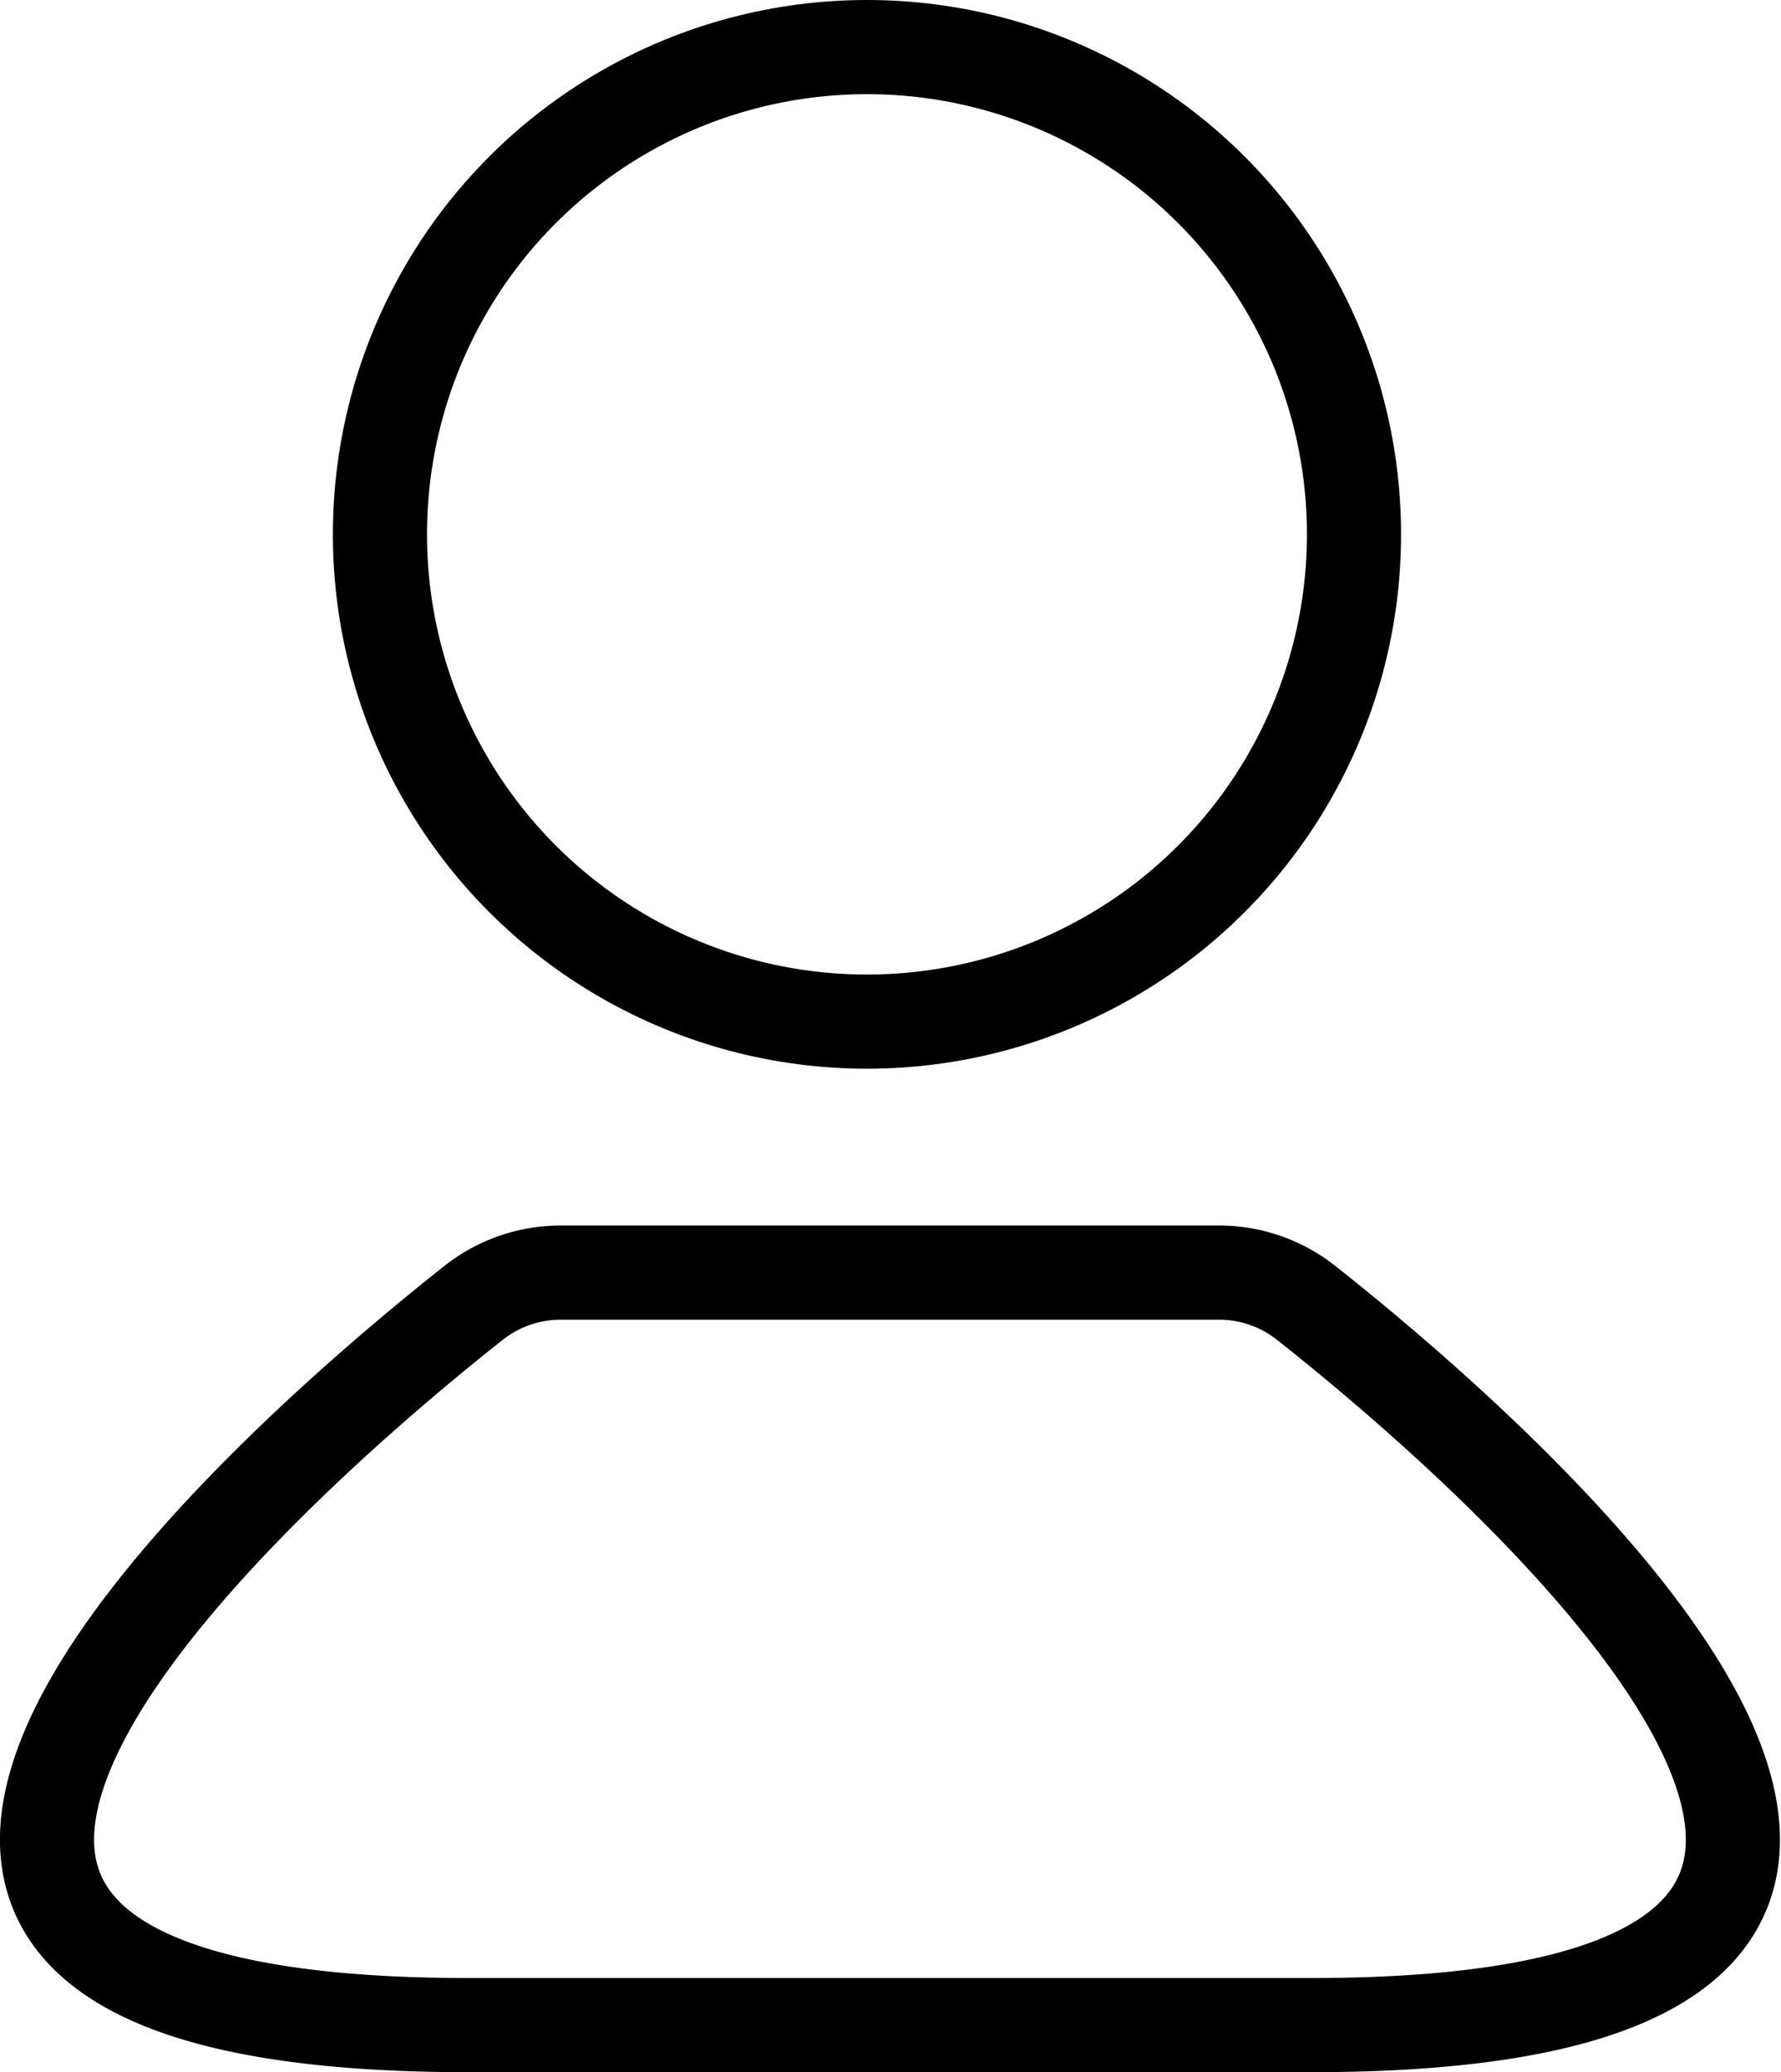<svg xmlns="http://www.w3.org/2000/svg" viewBox="0 0 41.25 47.97"><circle cx="20.08" cy="12.37" r="11.28" fill="none" stroke="#000" stroke-miterlimit="10" stroke-width="2.18"/><path d="M28.25,29.46a3.25,3.25,0,0,1,2,.7c4.12,3.25,19.95,16.72.12,16.72H10.85c-19.82,0-4-13.47.12-16.72a3.25,3.25,0,0,1,2-.7Z" fill="none" stroke="#000" stroke-linecap="round" stroke-linejoin="round" stroke-width="2.18"/></svg>